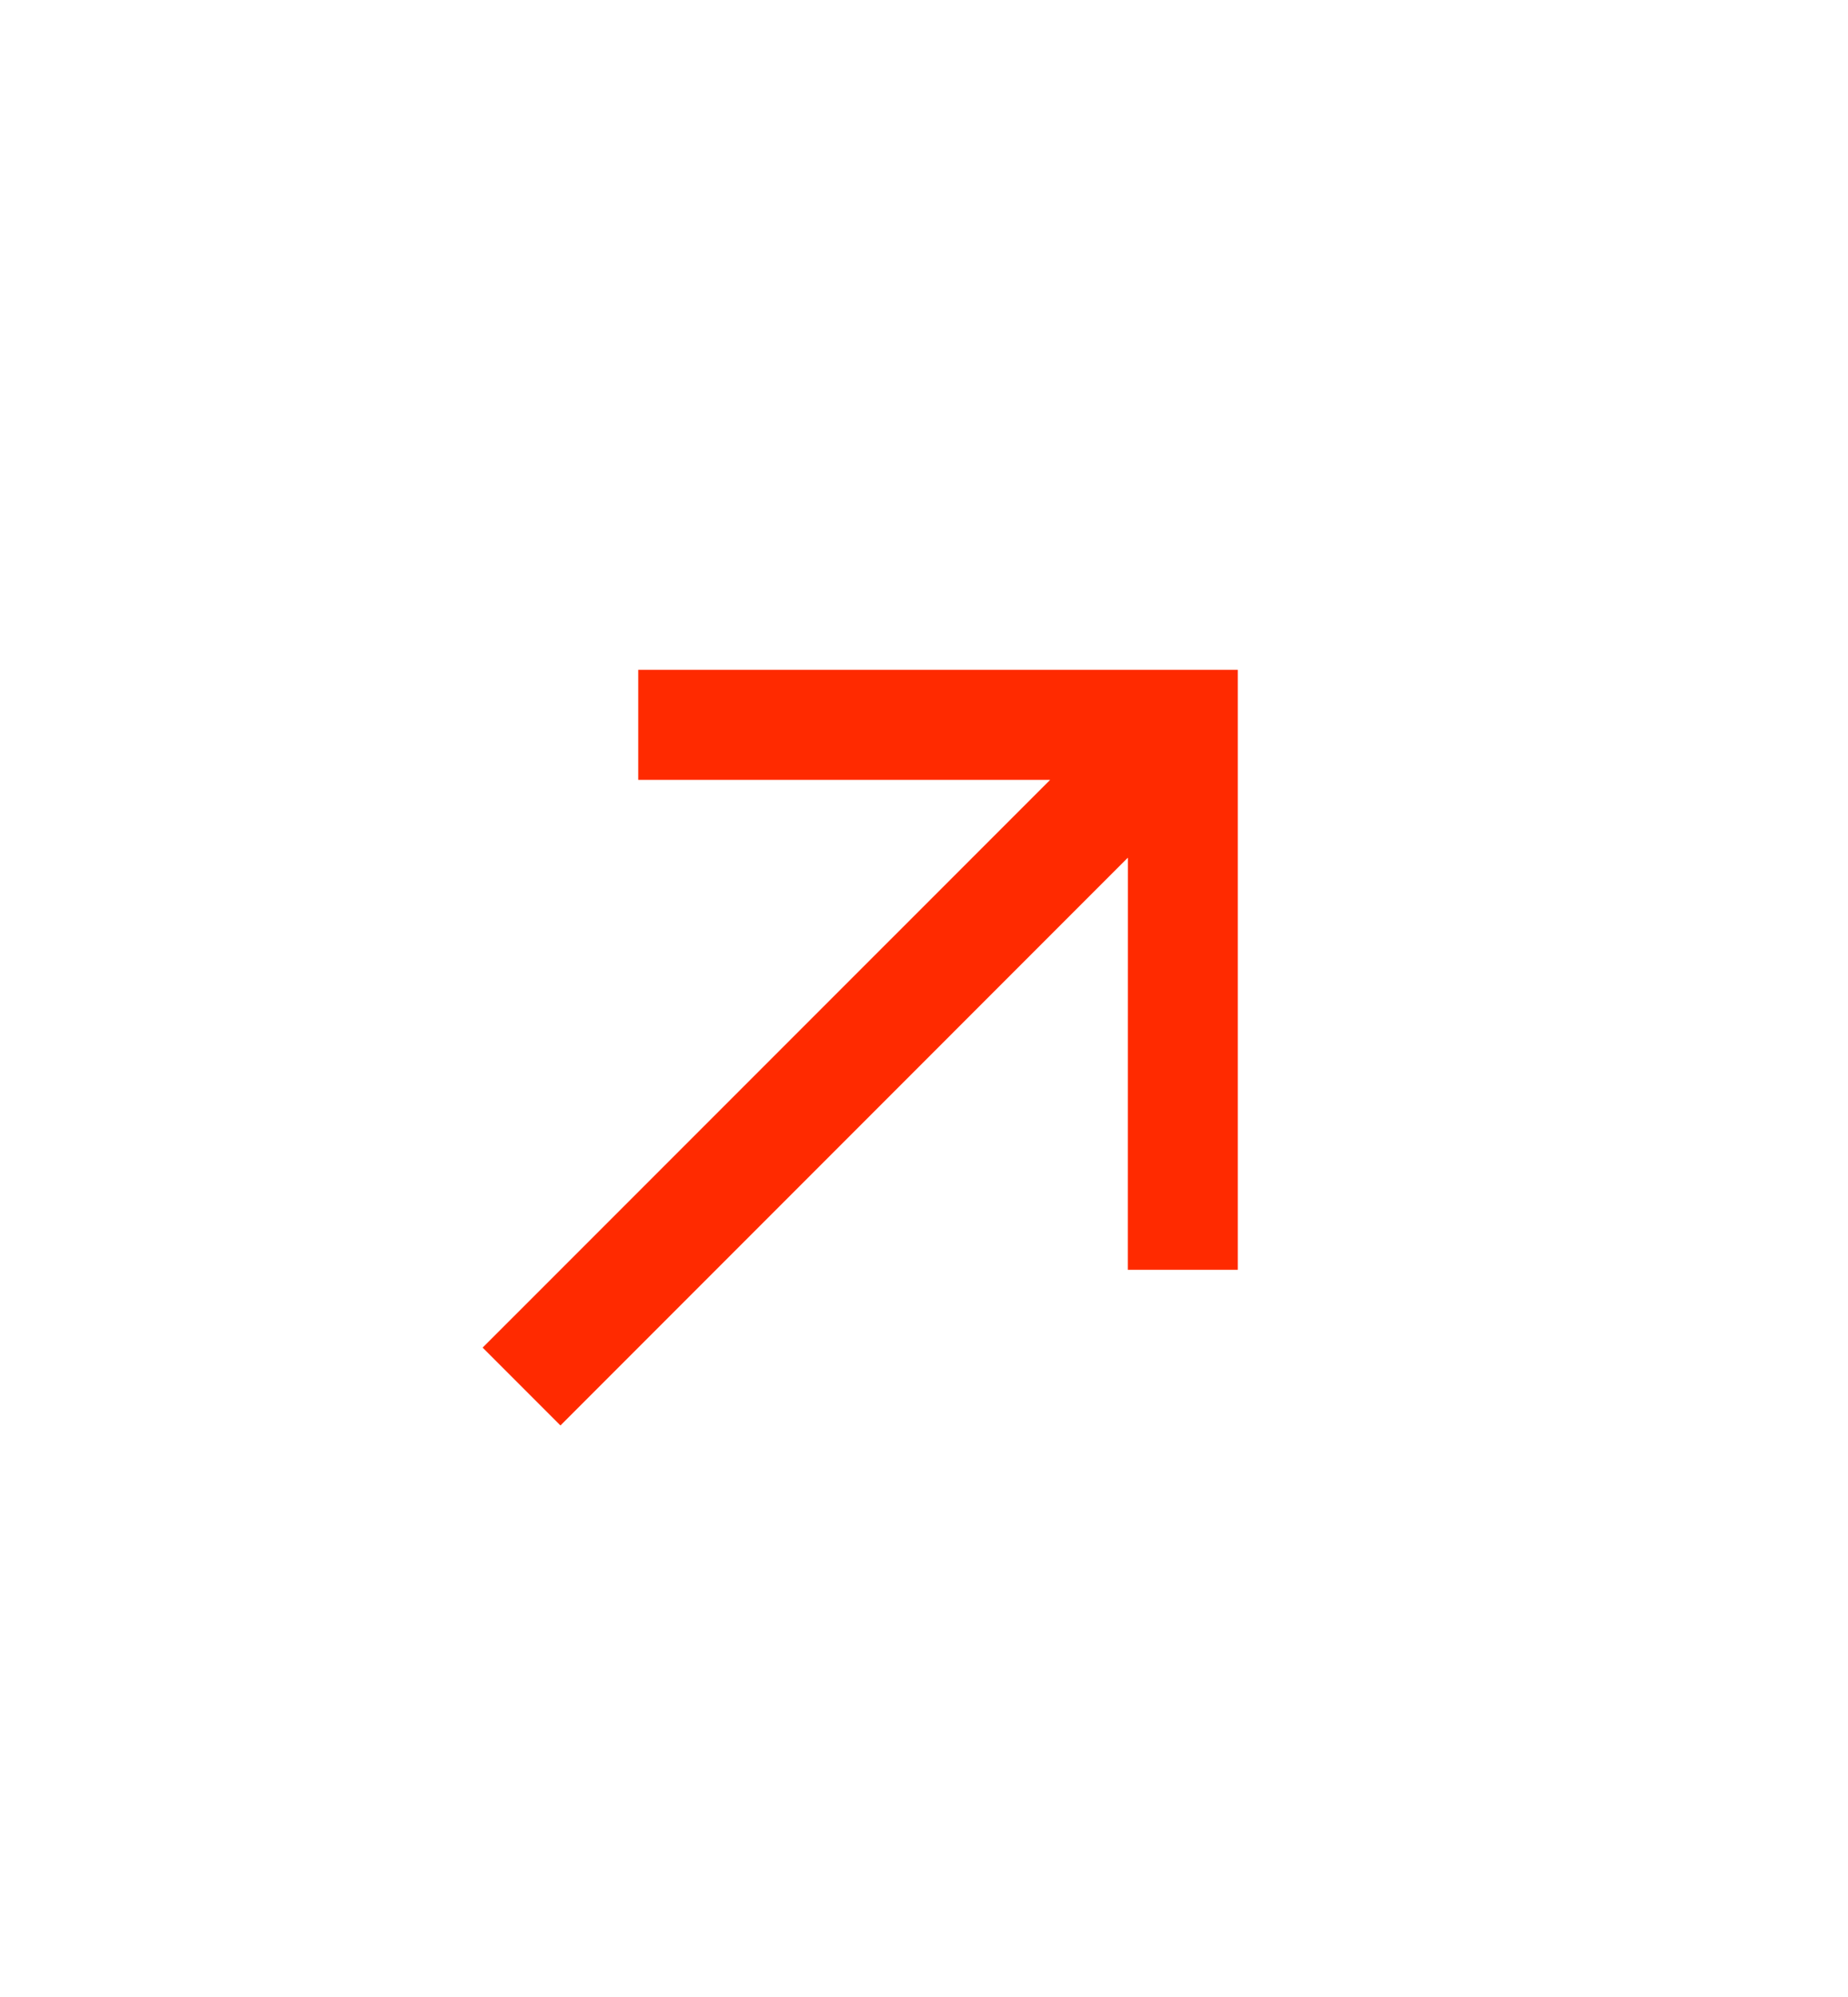<?xml version="1.0" encoding="UTF-8"?> <svg xmlns="http://www.w3.org/2000/svg" width="25" height="27" viewBox="0 0 25 27" fill="none"><path d="M16.695 9.106V17.118H15.307L15.308 11.597L15.307 11.476L7.582 19.202L6.6 18.22L14.326 10.495L14.205 10.494H8.684V9.106H16.695Z" fill="#FF2A00" stroke="#FF2A00" stroke-width="0.1"></path></svg> 